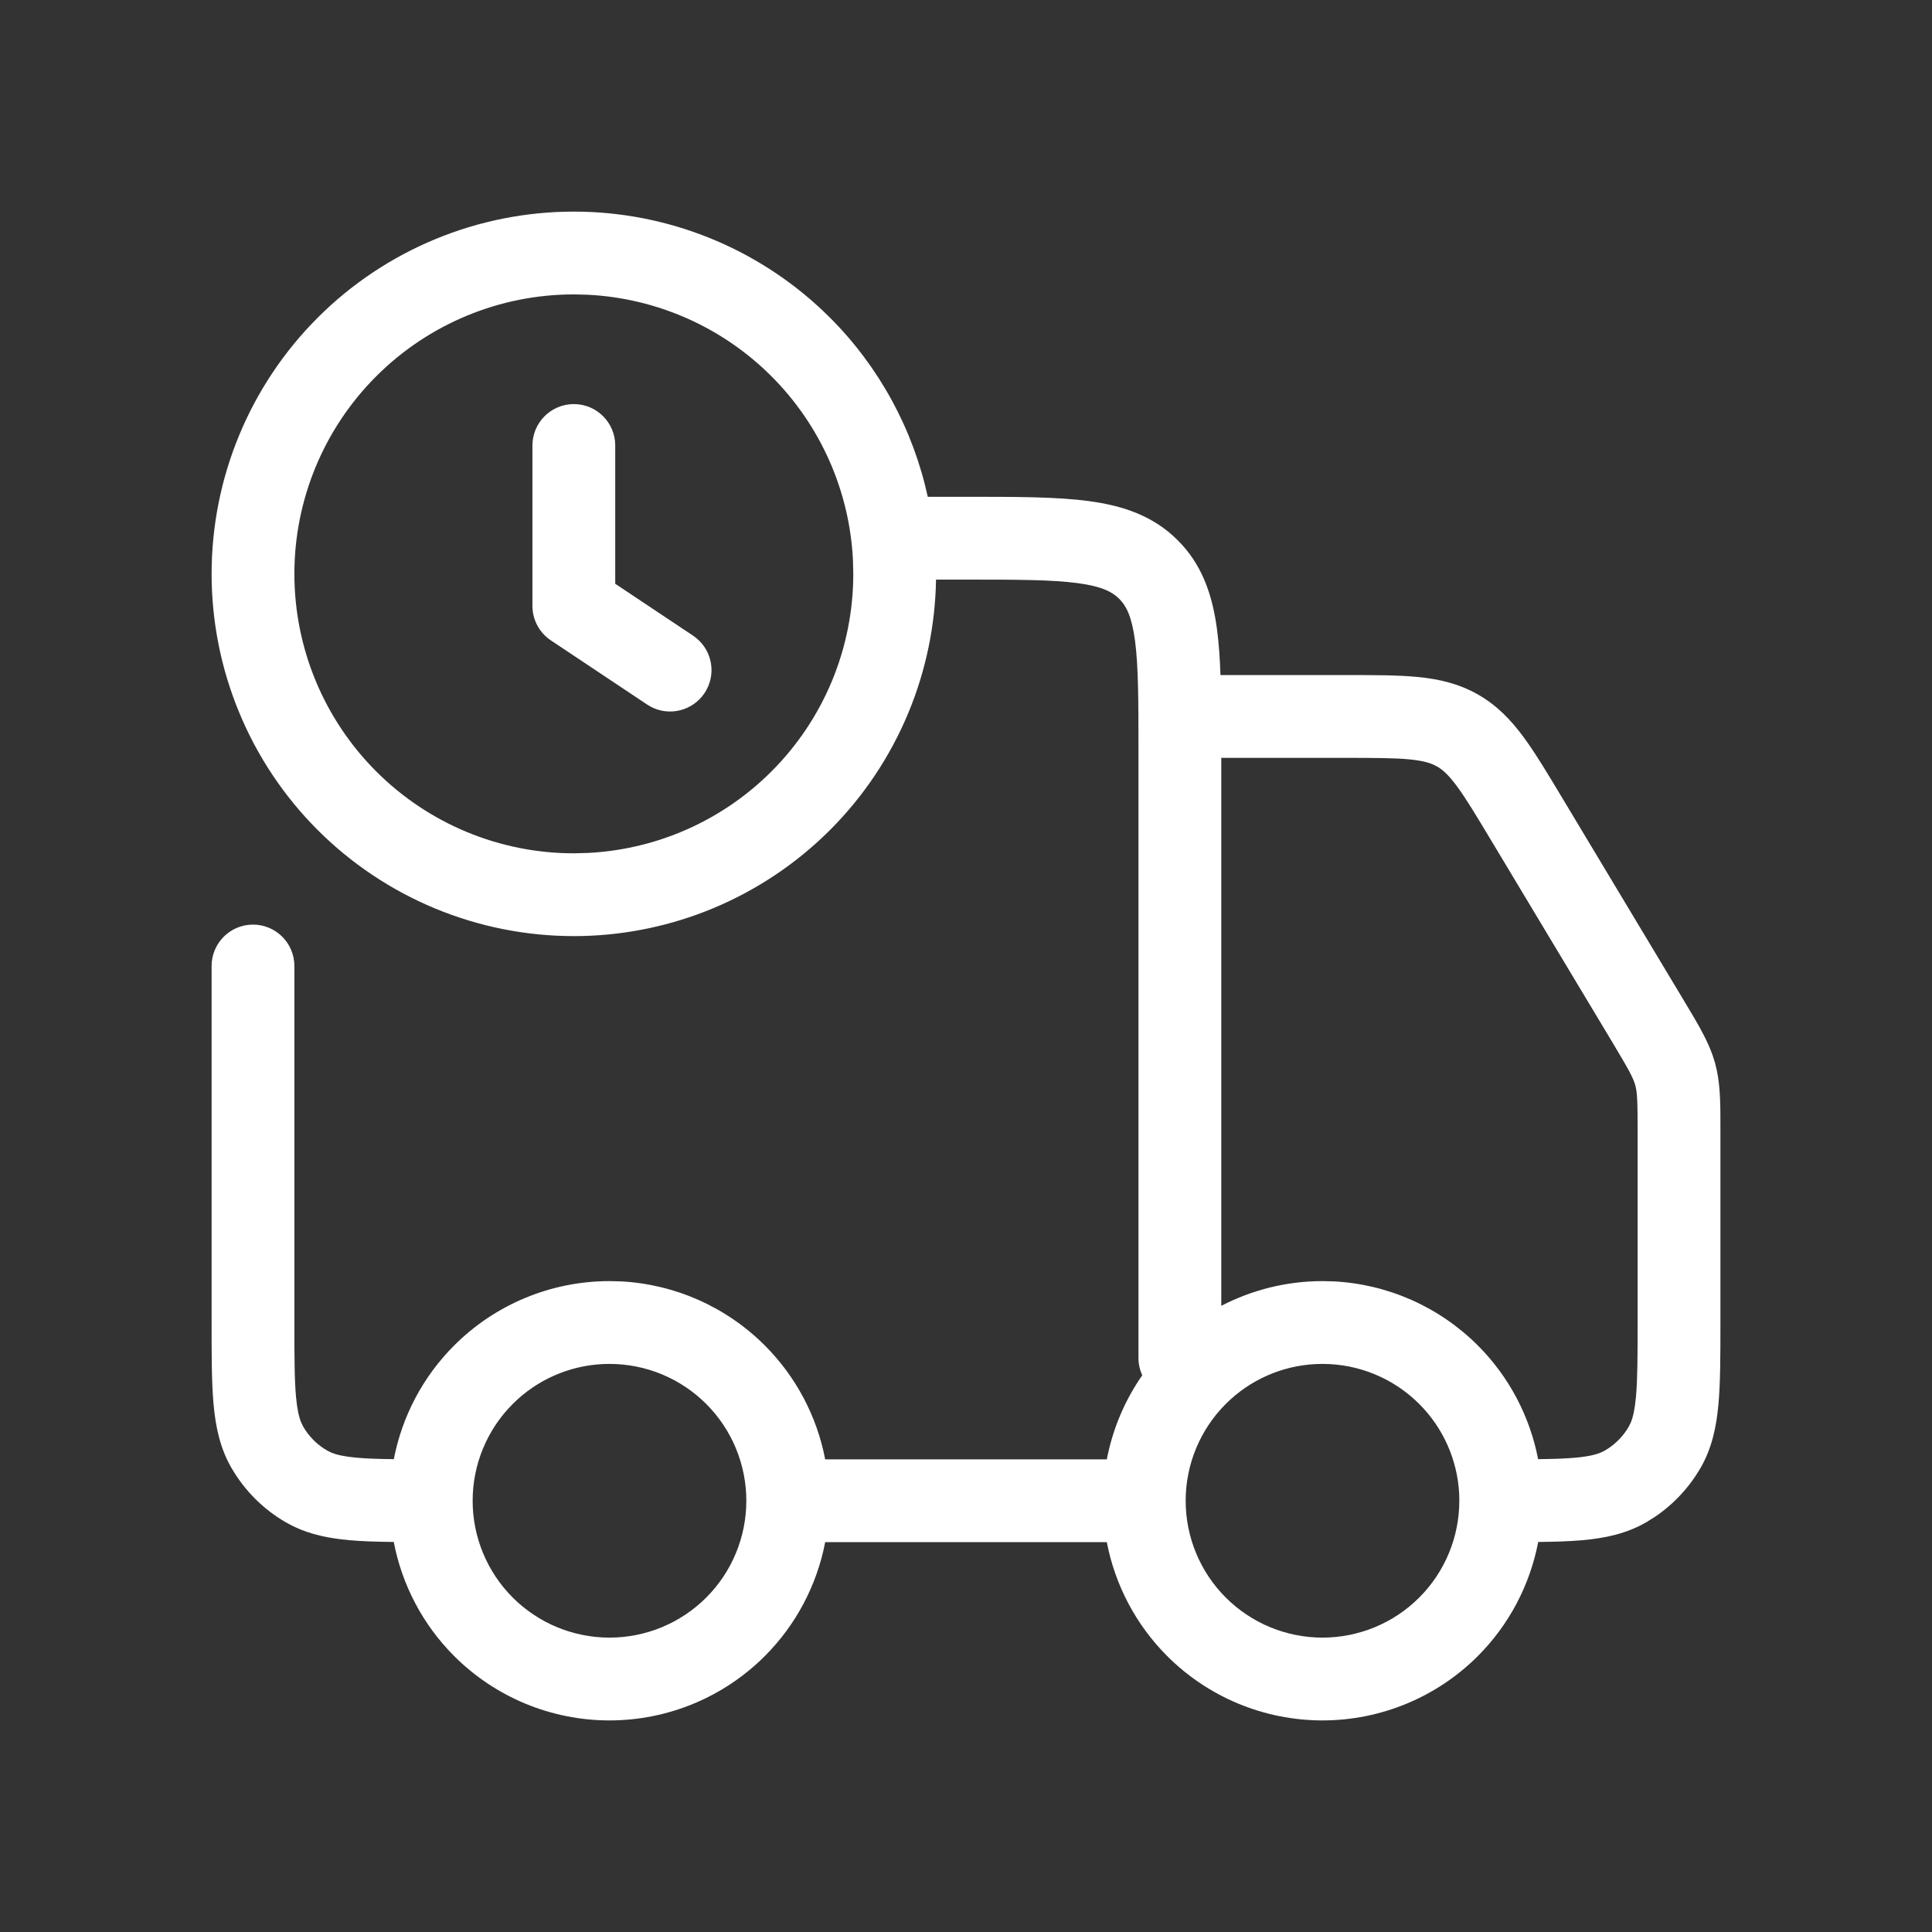 <svg width="70" height="70" viewBox="0 0 70 70" fill="none" xmlns="http://www.w3.org/2000/svg">
<rect x="0" y="0" width="70" height="70" fill="#333333" stroke="none"/>
<path d="M59.334 41.022C59.334 39.877 59.321 39.58 59.247 39.31H59.246C59.169 39.044 59.023 38.772 58.444 37.805L54.055 30.495L54.054 30.494C53.488 29.549 53.117 28.933 52.784 28.482C52.47 28.058 52.258 27.879 52.062 27.768L52.059 27.767C51.861 27.655 51.597 27.566 51.072 27.514C50.514 27.46 49.794 27.459 48.694 27.459H44.249V47.313C45.372 46.73 46.628 46.417 47.916 46.417L48.311 46.426C50.278 46.524 52.144 47.349 53.544 48.748C54.676 49.88 55.43 51.318 55.729 52.868C56.269 52.862 56.702 52.849 57.069 52.816C57.68 52.761 57.962 52.663 58.145 52.557L58.146 52.556L58.278 52.474C58.58 52.272 58.833 52.003 59.015 51.687L59.092 51.528C59.167 51.343 59.232 51.069 59.274 50.61C59.331 49.978 59.334 49.152 59.334 47.917V41.022ZM21.837 49.423C20.612 49.483 19.448 49.997 18.577 50.869C17.647 51.799 17.125 53.06 17.125 54.375C17.125 55.69 17.647 56.952 18.577 57.882C19.506 58.812 20.768 59.334 22.084 59.334C23.398 59.334 24.66 58.811 25.589 57.882C26.519 56.952 27.041 55.69 27.041 54.375C27.041 53.06 26.519 51.799 25.589 50.869C24.66 49.939 23.398 49.417 22.084 49.417L21.837 49.423ZM47.67 49.423C46.445 49.483 45.282 49.997 44.411 50.869C43.481 51.799 42.959 53.06 42.959 54.375C42.959 55.69 43.481 56.952 44.411 57.882C45.34 58.811 46.602 59.334 47.916 59.334C49.231 59.334 50.492 58.811 51.422 57.882C52.352 56.952 52.874 55.69 52.874 54.375L52.869 54.13C52.808 52.904 52.294 51.741 51.422 50.869C50.492 49.939 49.231 49.417 47.916 49.417L47.67 49.423ZM19.291 16.141C19.292 15.313 19.963 14.641 20.791 14.641C21.62 14.641 22.291 15.313 22.291 16.141V21.151L25.111 23.031L25.234 23.123C25.821 23.606 25.958 24.465 25.527 25.111C25.096 25.757 24.251 25.962 23.579 25.606L23.447 25.527L19.959 23.202C19.542 22.924 19.291 22.455 19.291 21.954V16.141ZM62.334 47.917C62.334 49.097 62.335 50.082 62.262 50.882C62.188 51.702 62.026 52.472 61.613 53.188L61.612 53.187C61.199 53.902 60.629 54.511 59.946 54.968L59.646 55.155C58.93 55.569 58.159 55.73 57.339 55.804C56.869 55.847 56.333 55.861 55.732 55.868C55.435 57.423 54.679 58.867 53.544 60.003C52.051 61.495 50.027 62.334 47.916 62.334C45.806 62.334 43.782 61.495 42.29 60.003C41.156 58.869 40.4 57.427 40.102 55.875H29.898C29.6 57.427 28.844 58.869 27.71 60.003C26.218 61.495 24.194 62.334 22.084 62.334C19.973 62.334 17.948 61.495 16.456 60.003C15.32 58.867 14.564 57.423 14.267 55.868C13.666 55.861 13.131 55.847 12.661 55.804C11.943 55.739 11.263 55.608 10.624 55.299L10.354 55.155C9.537 54.683 8.86 54.004 8.388 53.187L8.387 53.188C7.974 52.472 7.812 51.702 7.738 50.882C7.665 50.082 7.667 49.097 7.667 47.917V35C7.667 34.172 8.338 33.5 9.167 33.5C9.995 33.5 10.666 34.172 10.666 35V47.917C10.666 49.152 10.668 49.978 10.725 50.61C10.767 51.069 10.833 51.343 10.908 51.528L10.985 51.687L11.067 51.82C11.269 52.122 11.538 52.374 11.854 52.556V52.557L12.014 52.635C12.199 52.709 12.473 52.775 12.931 52.816C13.298 52.849 13.73 52.862 14.269 52.868C14.568 51.318 15.323 49.88 16.456 48.748C17.948 47.255 19.973 46.417 22.084 46.417L22.478 46.426C24.445 46.524 26.311 47.349 27.71 48.748C28.844 49.882 29.6 51.322 29.898 52.875H40.102C40.312 51.782 40.749 50.744 41.385 49.83C41.299 49.641 41.25 49.43 41.249 49.209V27.25C41.249 25.381 41.247 24.131 41.122 23.199C41.002 22.311 40.796 21.941 40.554 21.699L40.55 21.695C40.31 21.454 39.941 21.248 39.053 21.129C38.122 21.003 36.87 21 34.999 21H33.914C33.887 22.652 33.55 24.286 32.917 25.814C32.258 27.407 31.291 28.854 30.073 30.073C28.854 31.292 27.406 32.258 25.814 32.918C24.321 33.536 22.728 33.873 21.115 33.913L20.791 33.917C19.068 33.917 17.361 33.577 15.769 32.918C14.177 32.258 12.729 31.292 11.51 30.073C10.291 28.854 9.325 27.407 8.666 25.814C8.006 24.222 7.667 22.515 7.667 20.792C7.667 17.311 9.049 13.972 11.51 11.511C13.972 9.049 17.311 7.667 20.791 7.667L21.118 7.671C24.48 7.754 27.688 9.126 30.073 11.511C31.865 13.303 33.084 15.561 33.615 18H34.999C36.785 18 38.275 17.997 39.454 18.156C40.673 18.32 41.782 18.682 42.672 19.575L42.834 19.745C43.612 20.606 43.94 21.653 44.094 22.799C44.161 23.297 44.199 23.851 44.22 24.459H48.694C49.737 24.459 50.626 24.456 51.363 24.528C52.132 24.603 52.848 24.766 53.539 25.157H53.538C54.229 25.547 54.737 26.078 55.196 26.698C55.635 27.292 56.09 28.056 56.627 28.95H56.627L61.016 36.261L61.017 36.263L61.377 36.867C61.659 37.348 61.89 37.78 62.05 38.233L62.138 38.508L62.14 38.517L62.208 38.8C62.343 39.461 62.334 40.157 62.334 41.022V47.917ZM10.666 20.792C10.666 22.121 10.928 23.438 11.437 24.667C11.946 25.895 12.692 27.011 13.632 27.951C14.572 28.891 15.688 29.637 16.916 30.146C18.145 30.655 19.462 30.917 20.791 30.917L21.29 30.904C22.449 30.847 23.592 30.591 24.666 30.146C25.895 29.637 27.011 28.891 27.951 27.951C28.891 27.011 29.637 25.895 30.146 24.667C30.655 23.438 30.916 22.121 30.916 20.792L30.904 20.29C30.78 17.787 29.731 15.413 27.951 13.633C26.171 11.852 23.796 10.804 21.294 10.679L20.791 10.667C18.106 10.667 15.531 11.734 13.632 13.633C11.733 15.531 10.666 18.106 10.666 20.792Z" fill="white"/>
</svg>
